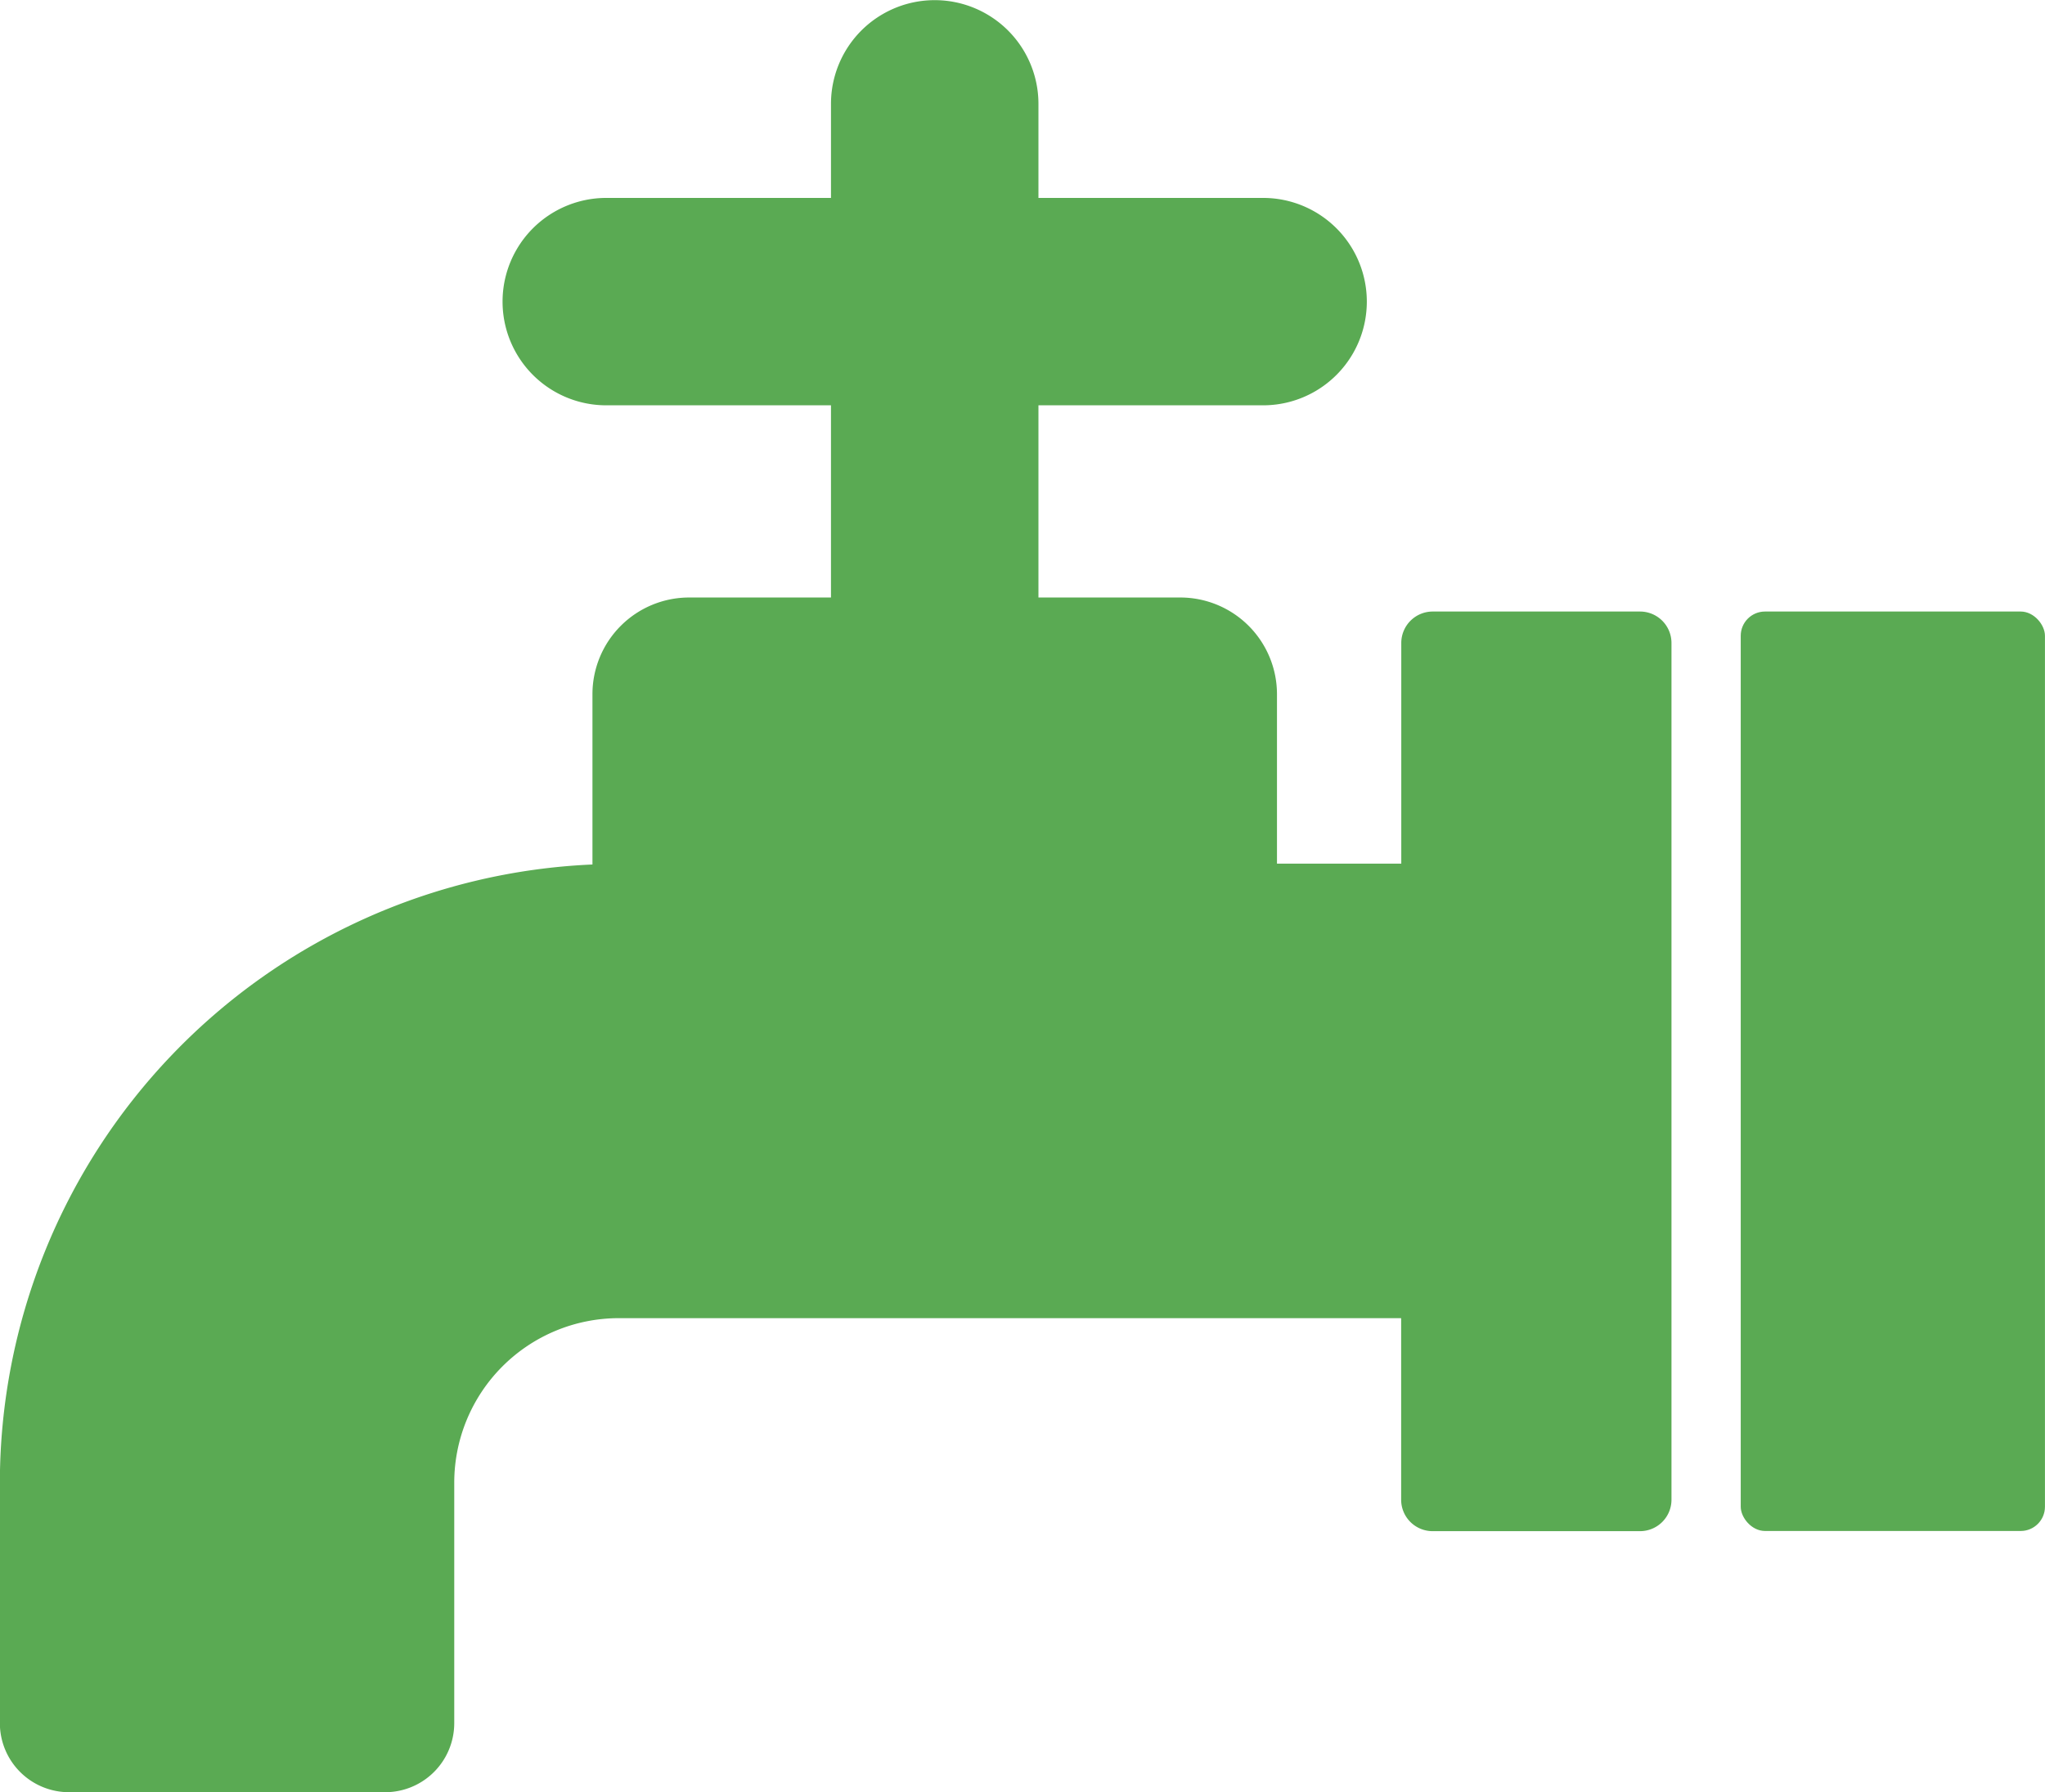 <svg xmlns="http://www.w3.org/2000/svg" width="47.068" height="41.25"><g data-name="グループ 434128" transform="translate(-6949.709 -5052.583)" fill="#5aaa53"><path data-name="パス 188568" d="M6987.459 5066.66h-4.774a.724.724 0 00-.724.724v5.079h-2.861v-3.9a2.226 2.226 0 00-2.226-2.226h-3.264v-4.424h5.171a2.387 2.387 0 100-4.774h-5.171v-2.165a2.387 2.387 0 00-4.775 0v2.165h-5.172a2.387 2.387 0 000 4.774h5.172v4.424h-3.264a2.226 2.226 0 00-2.226 2.226v3.92a14.258 14.258 0 00-13.639 14.227v5.537a1.591 1.591 0 001.592 1.591h7.275a1.59 1.59 0 001.591-1.591v-5.537a3.789 3.789 0 013.785-3.784h18.009v4.179a.724.724 0 00.724.724h4.774a.724.724 0 00.724-.724v-19.717a.724.724 0 00-.721-.728z"/><rect data-name="長方形 141717" width="7.002" height="21.165" rx=".558" transform="translate(6989.774 5066.66)"/></g></svg>